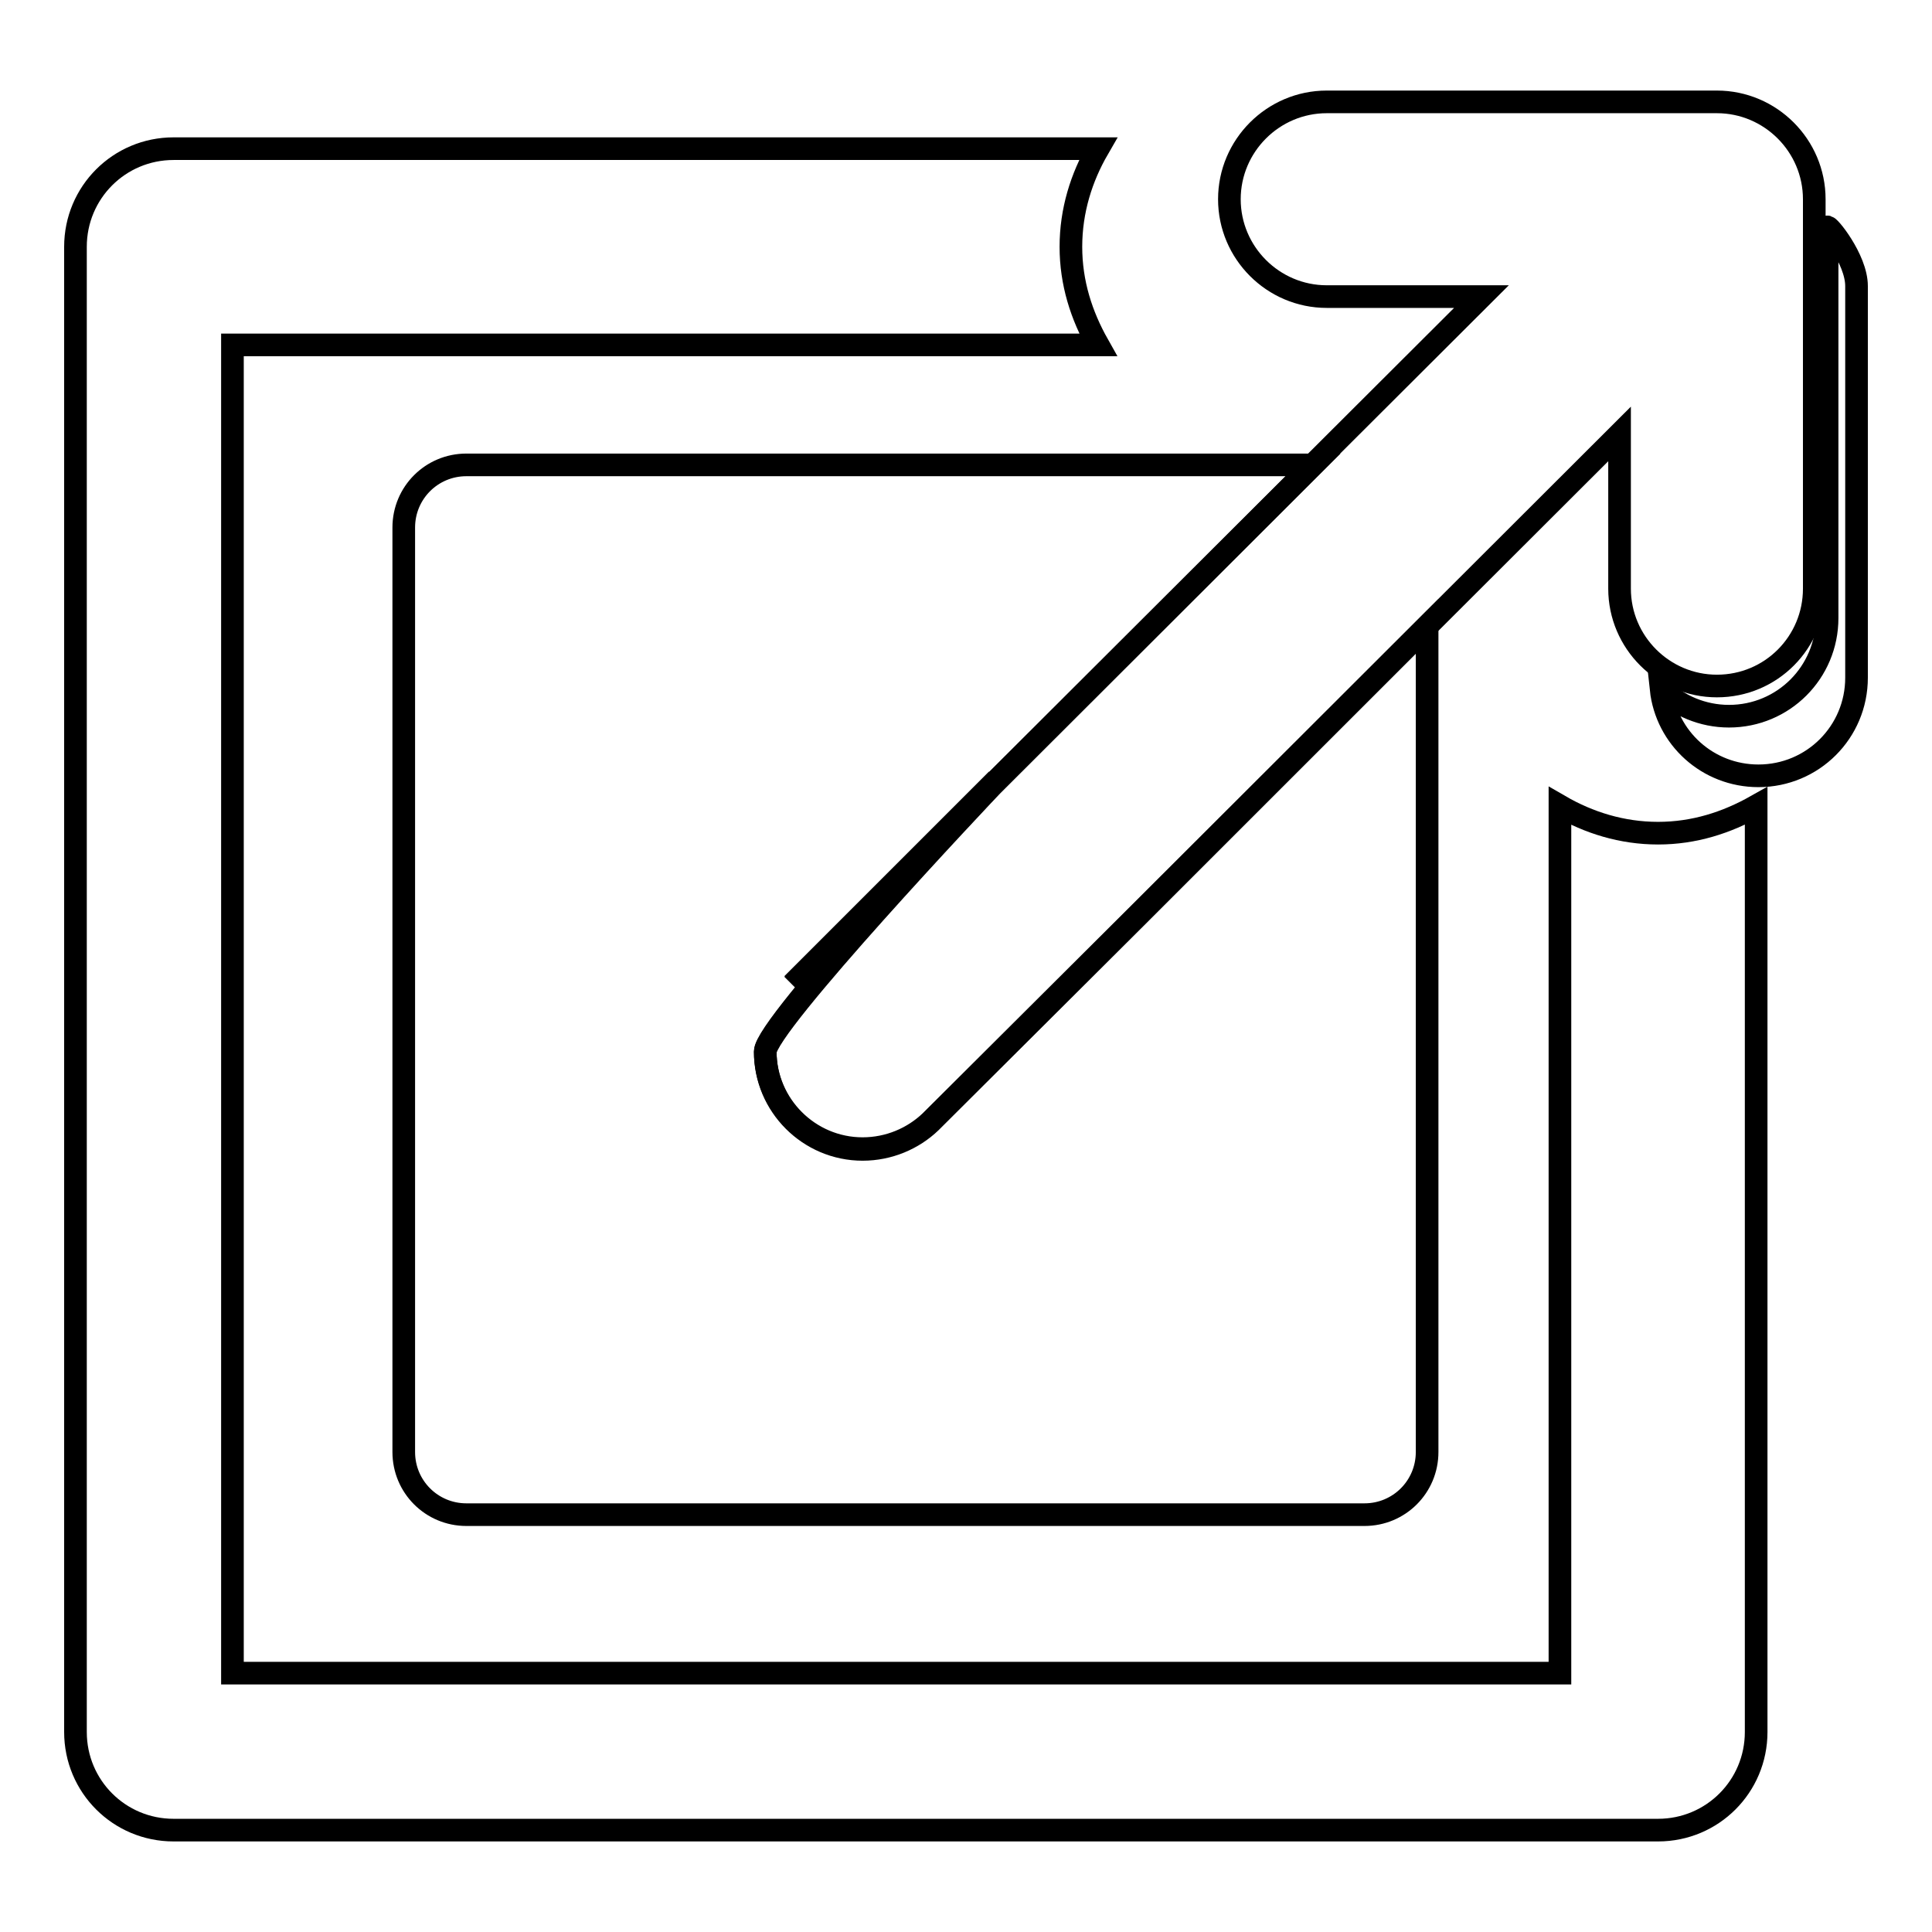 <?xml version="1.0" encoding="utf-8"?>
<!-- Svg Vector Icons : http://www.onlinewebfonts.com/icon -->
<!DOCTYPE svg PUBLIC "-//W3C//DTD SVG 1.1//EN" "http://www.w3.org/Graphics/SVG/1.1/DTD/svg11.dtd">
<svg version="1.1" xmlns="http://www.w3.org/2000/svg" xmlns:xlink="http://www.w3.org/1999/xlink" x="0px" y="0px" viewBox="0 0 256 256" enable-background="new 0 0 256 256" xml:space="preserve">
<g><g><path stroke-width="3" fill-opacity="0" stroke="#000000"  d="M116,45.7L116,45.7H30.8v176h175.9v-16.4v-69l0,0v-29.5c3.8,2.2,8.2,3.6,13,3.6s9.1-1.4,13-3.6v38.1l0,0v84.6c0,7.2-5.8,13-13,13H23c-7.2,0-13-5.8-13-13V32.7c0-7.2,5.8-13,13-13h93l0,0h29.5c-2.2,3.8-3.6,8.2-3.6,13s1.4,9.1,3.6,13H116z"/><path stroke-width="3" fill-opacity="0" stroke="#000000"  d="M123.3,148.7c-2.3,2.2-5.5,3.6-9,3.6c-7.1,0-12.9-5.8-12.9-12.9c0-3.5,28.5-33.7,30.7-36l-27.1,27.1l69-68.9H61.8c-4.6,0-8.3,3.7-8.3,8.3v122.5c0,4.6,3.7,8.3,8.3,8.3h119c4.6,0,8.3-3.7,8.3-8.3V83l-38.7,38.7L123.3,148.7z"/><path stroke-width="3" fill-opacity="0" stroke="#000000"  d="M174,61.6"/><path stroke-width="3" fill-opacity="0" stroke="#000000"  d="M189.1,83"/><path stroke-width="3" fill-opacity="0" stroke="#000000"  d="M104.6,152.9"/><path stroke-width="3" fill-opacity="0" stroke="#000000"  d="M240.1,28.6"/><path stroke-width="3" fill-opacity="0" stroke="#000000"  d="M242.1,30.1v51.8c0,7.2-5.8,13-13,13l0,0c-3.5,0-6.7-1.4-9-3.6c0.7,6.5,6.2,11.5,12.9,11.5l0,0c7.2,0,13-5.8,13-13V37.9C246,34.3,242.1,29.6,242.1,30.1z"/><path stroke-width="3" fill-opacity="0" stroke="#000000"  d="M227.5,90.9L227.5,90.9c-7.1,0-12.9-5.8-12.9-12.9V57.5l-64.2,64.1l-27.1,27c-2.3,2.2-5.5,3.6-9,3.6c-7.1,0-12.9-5.8-12.9-12.9c0-3.5,28.5-33.7,30.7-36l-27.1,27.1l91.3-91.1h-20.5c-7.1,0-12.9-5.8-12.9-12.9c0-7.1,5.8-12.9,12.9-12.9h51.7c7.1,0,12.9,5.8,12.9,12.9V78C240.4,85.1,234.7,90.9,227.5,90.9z"/></g></g>
</svg>